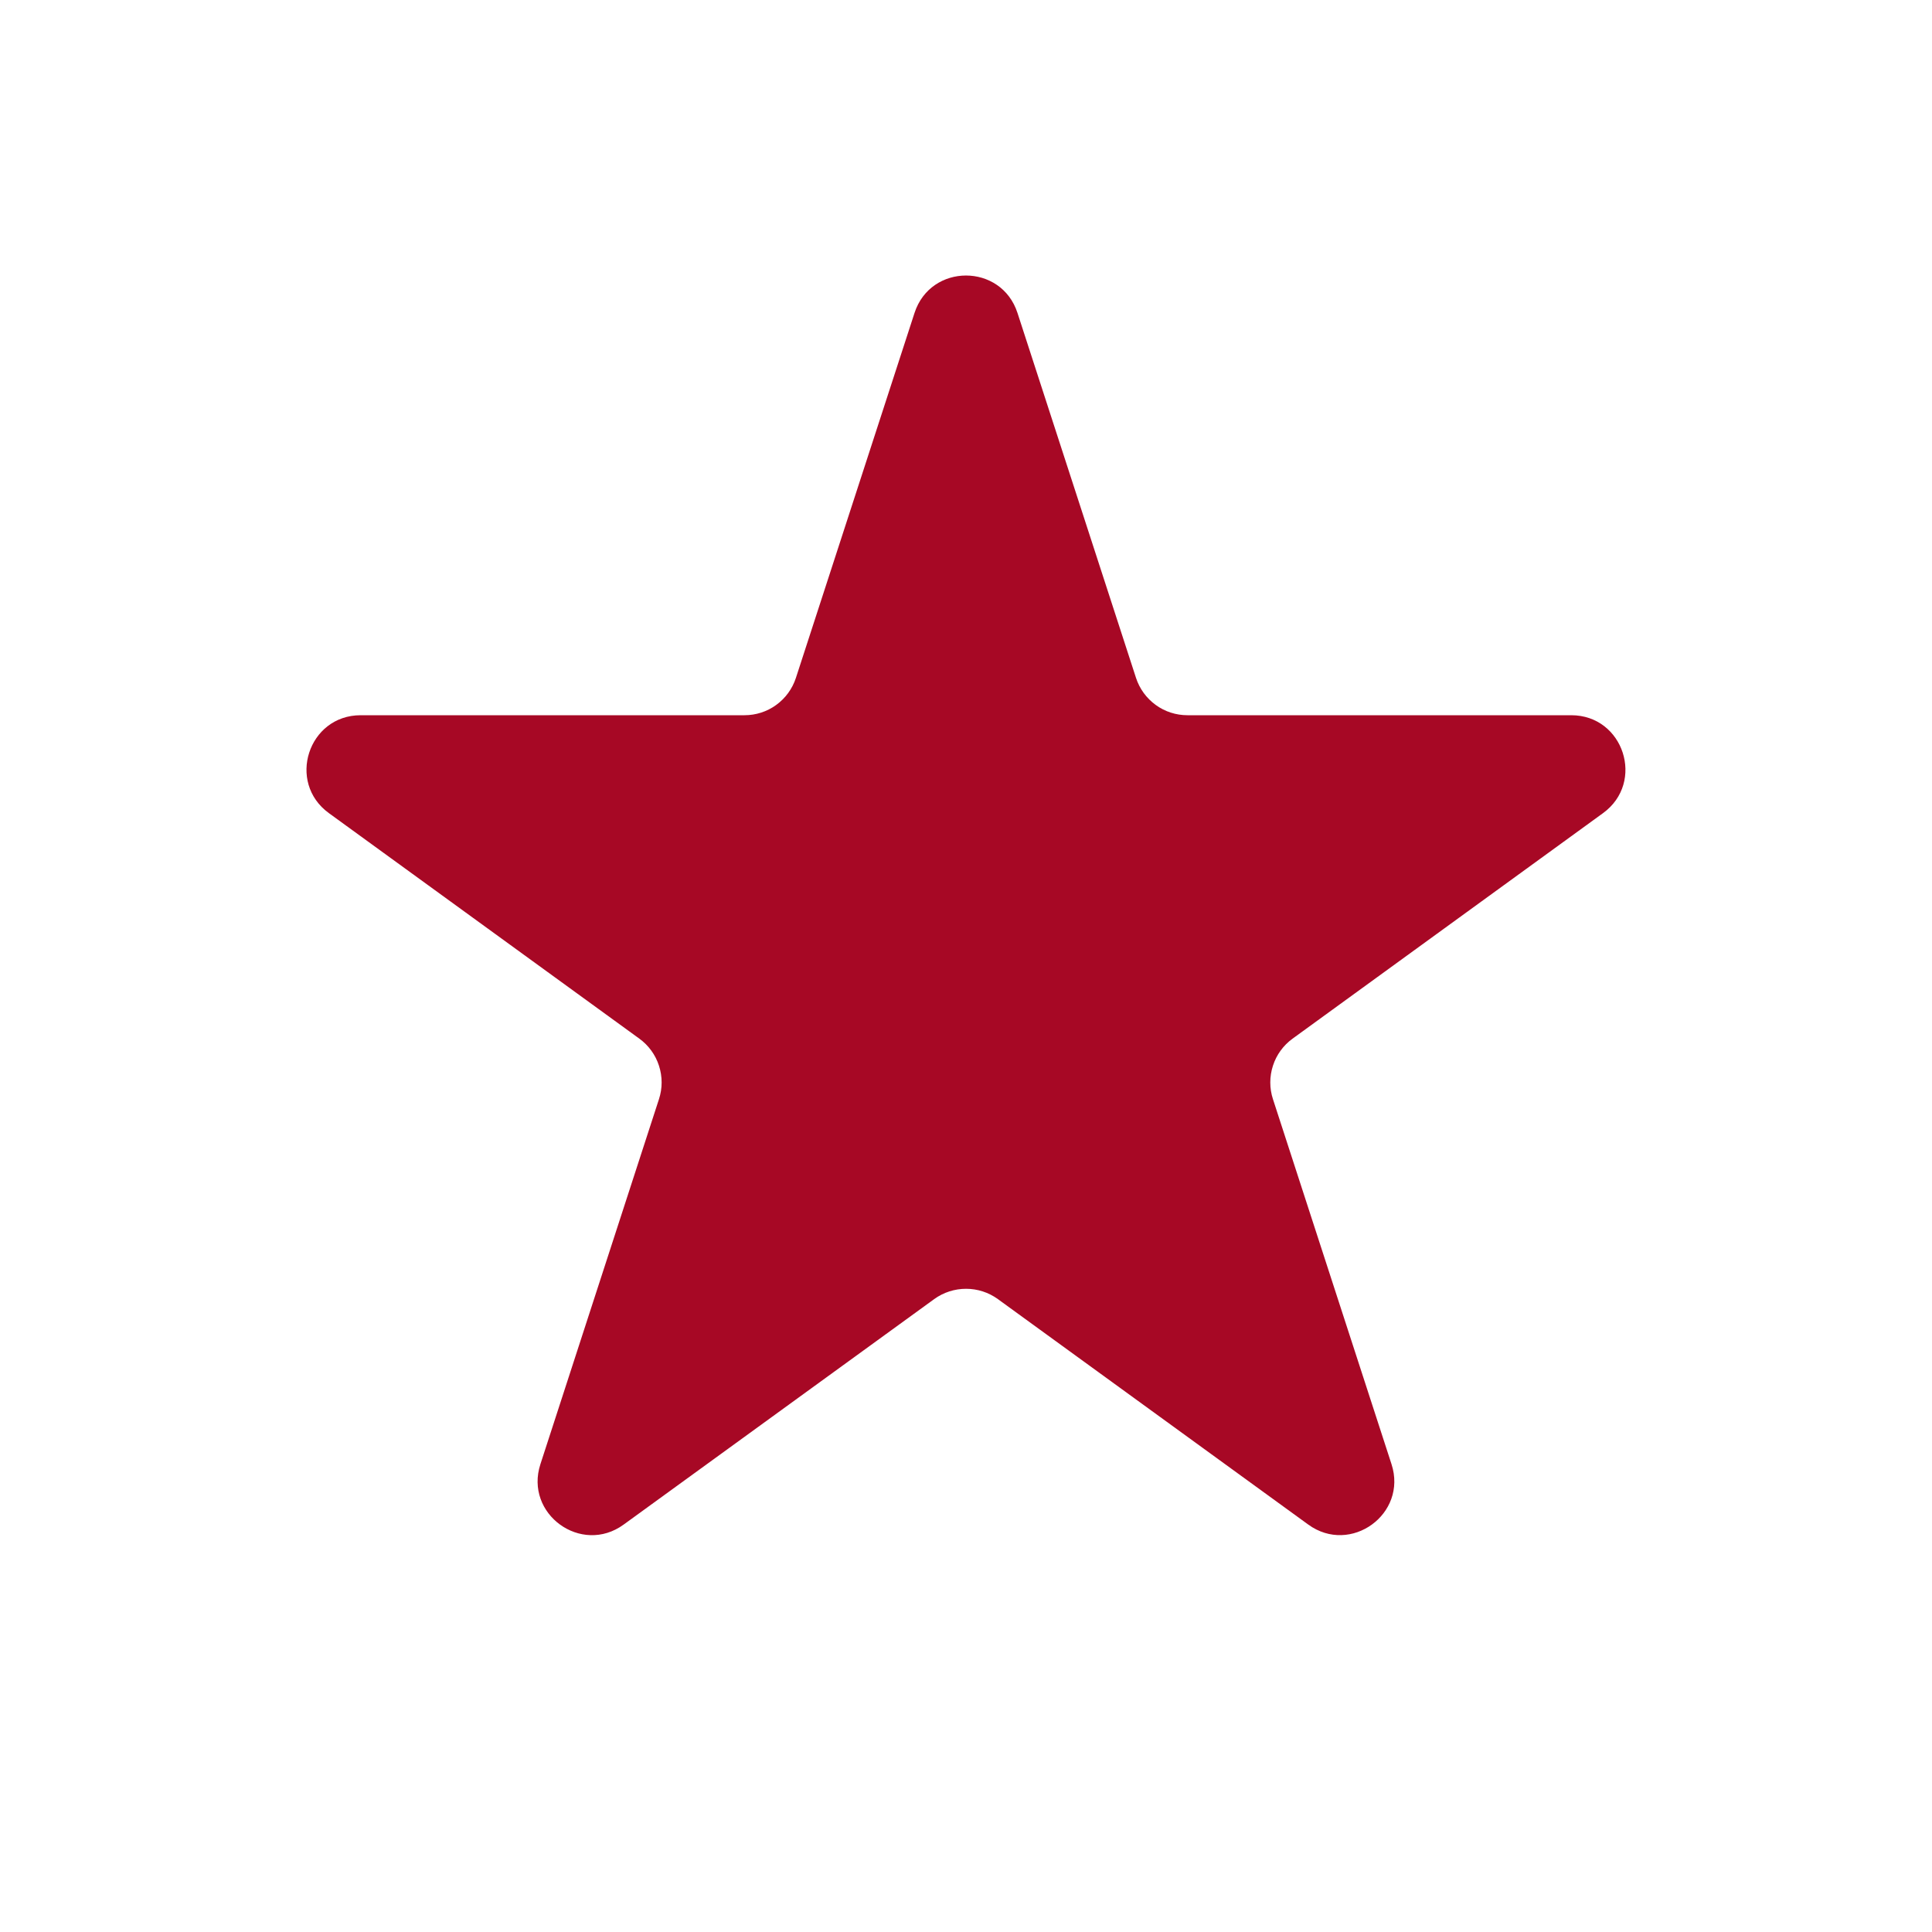 <?xml version="1.0" encoding="UTF-8"?>
<svg xmlns="http://www.w3.org/2000/svg" width="25" height="25" viewBox="0 0 25 25" fill="none">
  <path d="M11.834 4.049C12.044 3.404 12.956 3.404 13.166 4.049L14.7 8.772C14.746 8.913 14.835 9.035 14.955 9.122C15.074 9.209 15.218 9.255 15.366 9.255H20.332C21.01 9.255 21.292 10.123 20.743 10.522L16.726 13.44C16.606 13.527 16.517 13.65 16.472 13.79C16.426 13.931 16.426 14.083 16.472 14.223L18.006 18.946C18.216 19.591 17.477 20.126 16.929 19.728L12.912 16.81C12.792 16.723 12.648 16.677 12.501 16.677C12.353 16.677 12.209 16.723 12.089 16.81L8.07 19.728C7.522 20.127 6.783 19.591 6.993 18.946L8.527 14.223C8.573 14.083 8.573 13.931 8.527 13.79C8.482 13.65 8.393 13.527 8.273 13.44L4.256 10.522C3.707 10.123 3.989 9.255 4.667 9.255H9.633C9.781 9.255 9.925 9.209 10.044 9.122C10.164 9.035 10.253 8.913 10.299 8.772L11.834 4.049Z" fill="#A70825"></path>
</svg>
